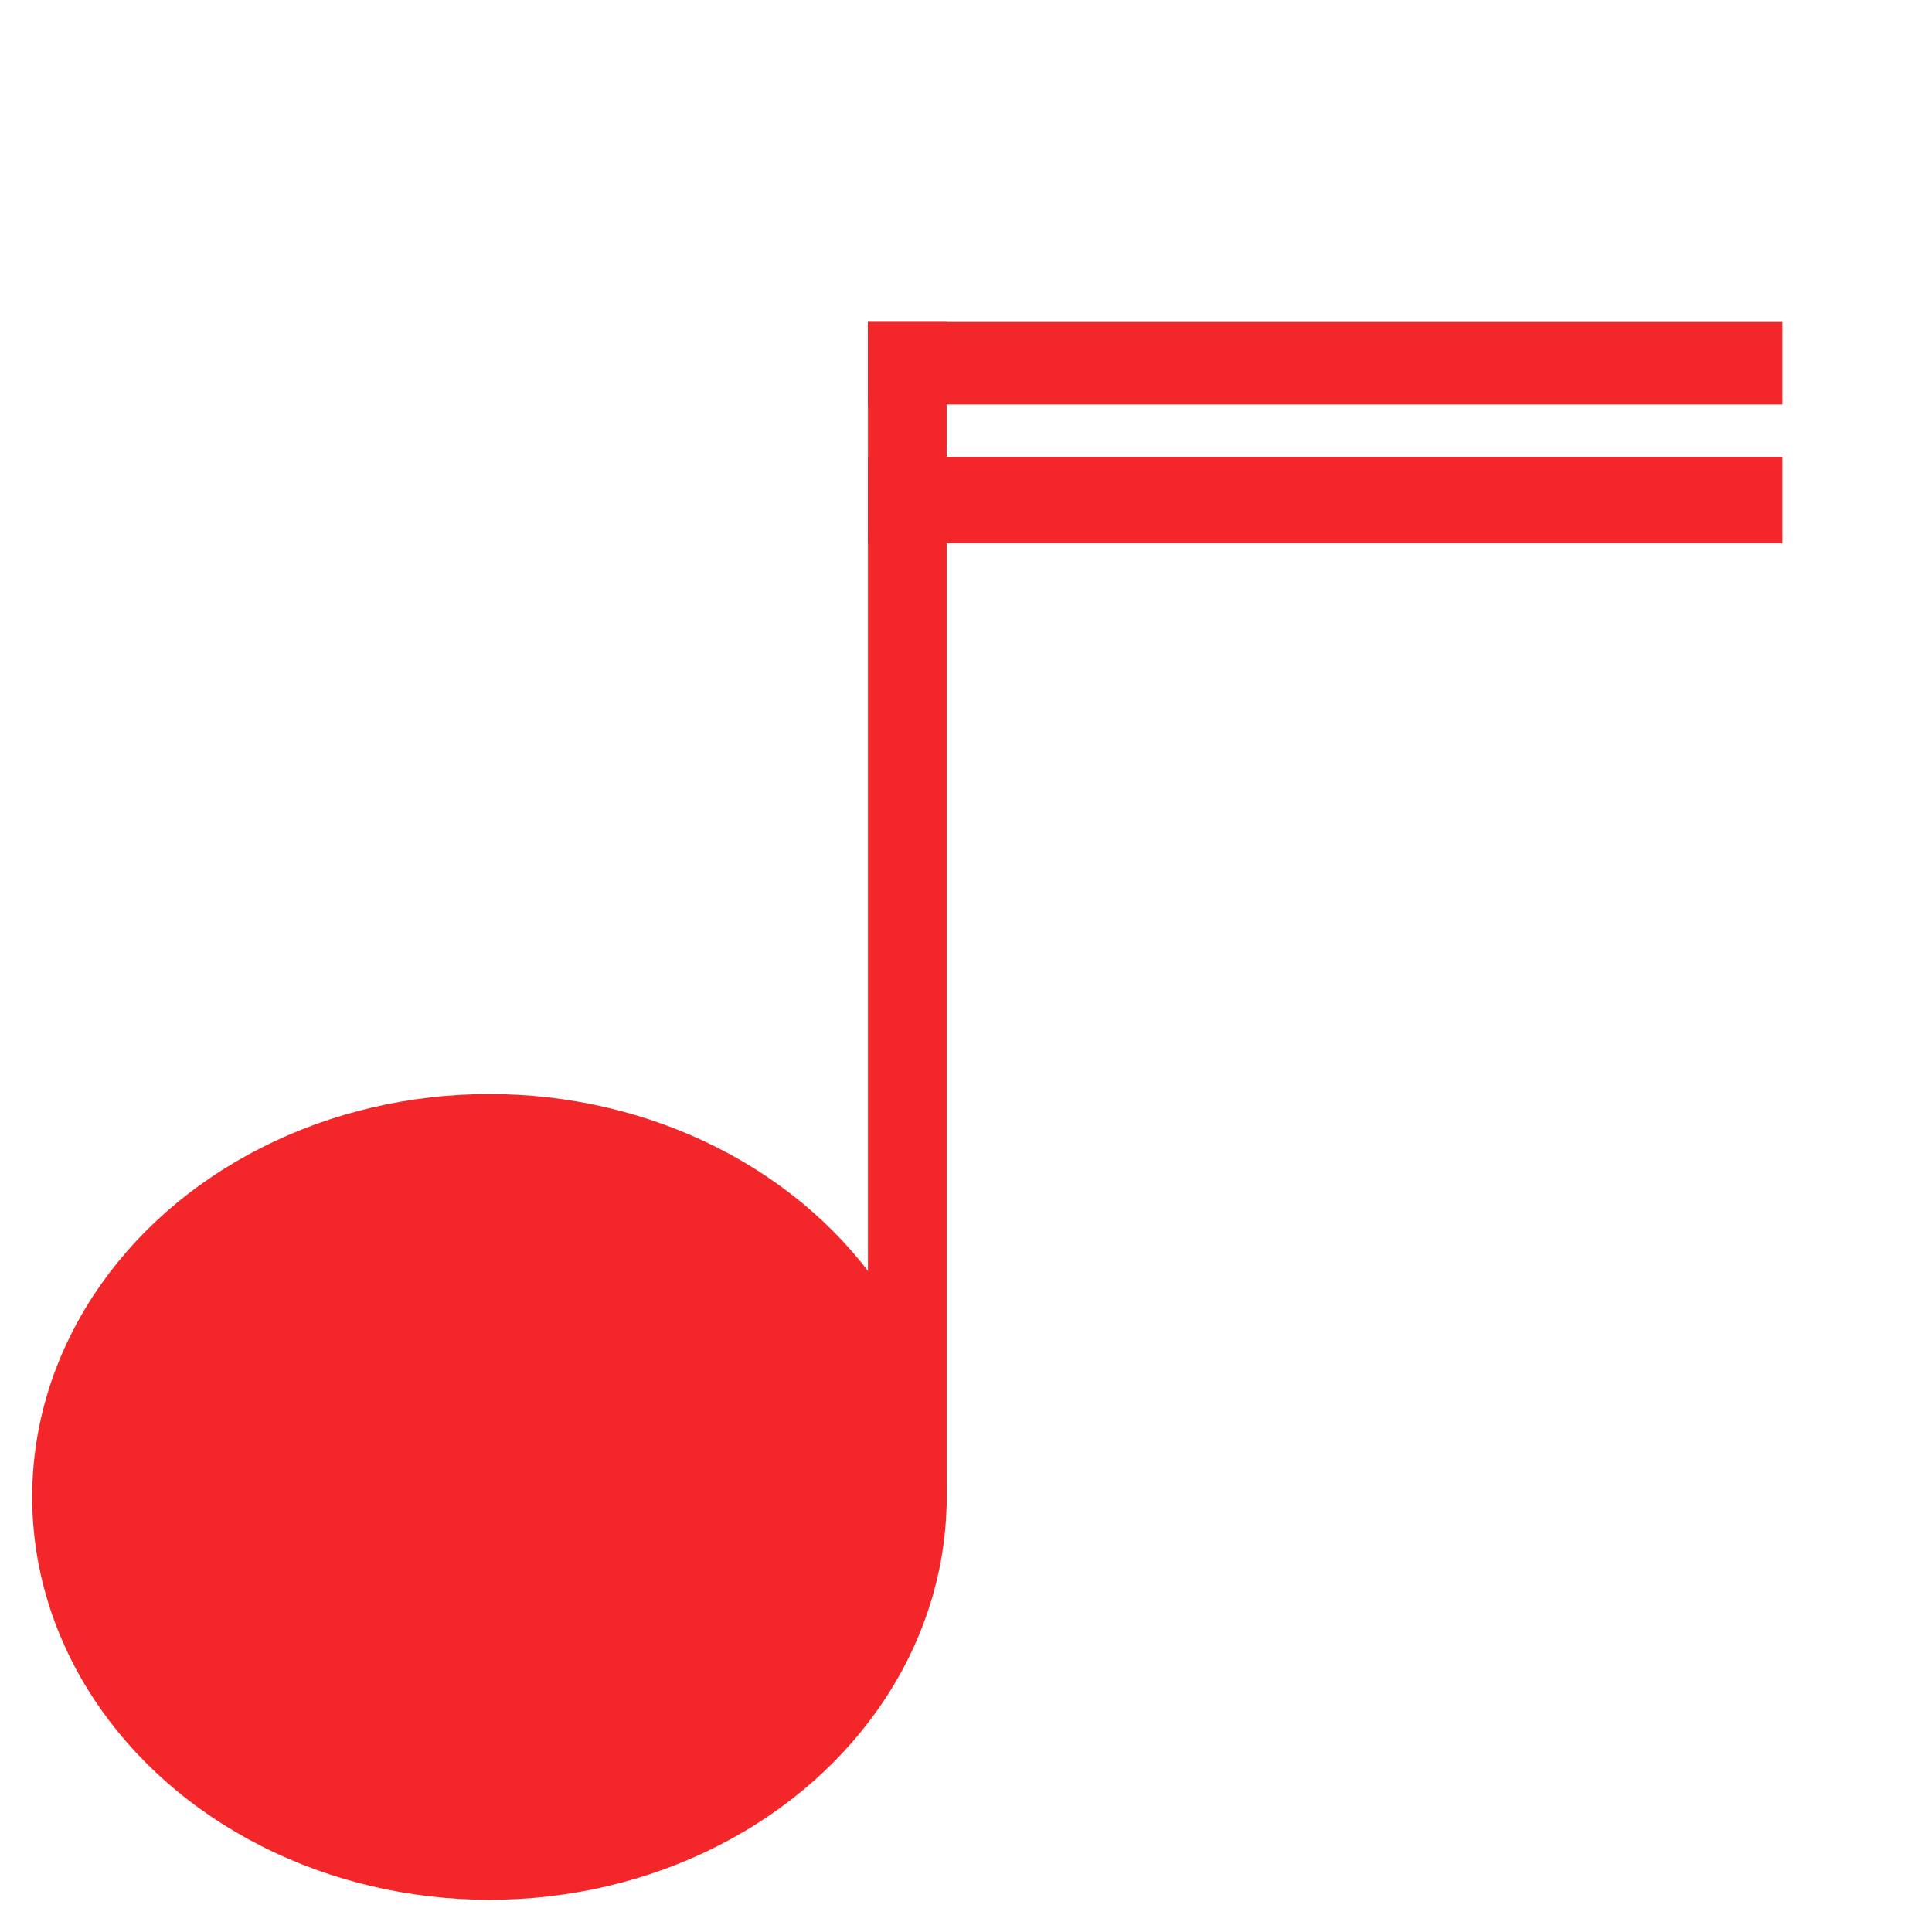 <?xml version="1.0" encoding="UTF-8"?> <svg xmlns="http://www.w3.org/2000/svg" width="60" height="60" viewBox="0 0 60 60" fill="none"> <ellipse cx="15.2" cy="46.488" rx="14.2" ry="12.512" fill="#F32629"></ellipse> <rect x="26.955" y="10" width="2.444" height="36.779" fill="#F32629"></rect> <rect x="26.954" y="12.56" width="2.561" height="28.399" transform="rotate(-90 26.954 12.56)" fill="#F32629"></rect> <rect x="26.954" y="16.867" width="2.677" height="28.399" transform="rotate(-90 26.954 16.867)" fill="#F32629"></rect> </svg> 